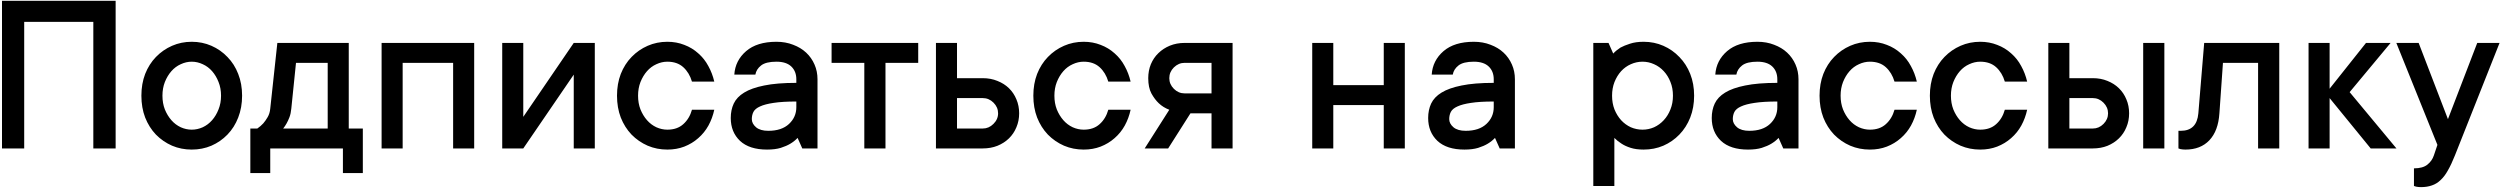<?xml version="1.0" encoding="UTF-8"?> <svg xmlns="http://www.w3.org/2000/svg" width="960" height="72" viewBox="0 0 960 72" fill="none"><path d="M44.405 0.311V57H35.836V8.396H9.293V57H0.768V0.311H44.405ZM84.879 36.741C84.879 34.808 84.557 33.05 83.912 31.468C83.297 29.886 82.477 28.509 81.451 27.337C80.426 26.165 79.225 25.271 77.848 24.656C76.471 24.012 75.064 23.689 73.629 23.689C72.193 23.689 70.787 24.012 69.41 24.656C68.033 25.271 66.832 26.165 65.807 27.337C64.781 28.509 63.946 29.9 63.302 31.512C62.687 33.094 62.379 34.837 62.379 36.741C62.379 38.675 62.687 40.433 63.302 42.015C63.946 43.597 64.781 44.974 65.807 46.145C66.832 47.317 68.033 48.226 69.41 48.87C70.787 49.485 72.193 49.793 73.629 49.793C75.064 49.793 76.471 49.485 77.848 48.87C79.225 48.226 80.426 47.317 81.451 46.145C82.477 44.974 83.297 43.597 83.912 42.015C84.557 40.433 84.879 38.675 84.879 36.741ZM92.965 36.741C92.965 39.788 92.467 42.586 91.471 45.135C90.504 47.654 89.127 49.837 87.34 51.683C85.582 53.499 83.531 54.92 81.188 55.945C78.844 56.941 76.324 57.44 73.629 57.44C70.934 57.44 68.414 56.941 66.07 55.945C63.727 54.92 61.661 53.499 59.874 51.683C58.116 49.837 56.739 47.654 55.743 45.135C54.776 42.615 54.293 39.817 54.293 36.741C54.293 33.694 54.776 30.911 55.743 28.392C56.739 25.872 58.116 23.704 59.874 21.888C61.661 20.042 63.727 18.606 66.07 17.581C68.414 16.556 70.934 16.043 73.629 16.043C76.324 16.043 78.844 16.556 81.188 17.581C83.531 18.606 85.582 20.042 87.34 21.888C89.127 23.704 90.504 25.872 91.471 28.392C92.467 30.911 92.965 33.694 92.965 36.741ZM139.327 49.353V66.448H131.681V57H103.775V66.448H96.129V49.353H98.81C99.659 48.768 100.421 48.108 101.095 47.376C101.681 46.702 102.237 45.911 102.765 45.003C103.321 44.065 103.658 42.967 103.775 41.707L106.5 16.482H133.922V49.353H139.327ZM111.861 41.707C111.744 42.967 111.51 44.065 111.158 45.003C110.807 45.911 110.44 46.702 110.06 47.376C109.649 48.108 109.21 48.768 108.741 49.353H125.836V24.129H113.663L111.861 41.707ZM182.086 16.482V57H174V24.129H154.62V57H146.534V16.482H182.086ZM228.404 16.482V57H220.318V28.655L200.938 57H192.853V16.482H200.938V44.871L220.318 16.482H228.404ZM274.283 42.147C273.814 44.315 273.067 46.336 272.042 48.211C271.017 50.057 269.713 51.668 268.131 53.045C266.578 54.422 264.791 55.506 262.77 56.297C260.777 57.059 258.609 57.44 256.266 57.44C253.57 57.44 251.051 56.941 248.707 55.945C246.363 54.92 244.298 53.499 242.511 51.683C240.753 49.837 239.376 47.654 238.38 45.135C237.413 42.615 236.93 39.817 236.93 36.741C236.93 33.694 237.413 30.911 238.38 28.392C239.376 25.872 240.753 23.704 242.511 21.888C244.298 20.042 246.363 18.606 248.707 17.581C251.051 16.556 253.57 16.043 256.266 16.043C258.609 16.043 260.777 16.439 262.77 17.23C264.791 17.991 266.578 19.075 268.131 20.481C269.713 21.858 271.002 23.484 271.998 25.359C273.023 27.205 273.785 29.197 274.283 31.336H265.714C265.04 29.051 263.927 27.205 262.374 25.799C260.821 24.393 258.785 23.689 256.266 23.689C254.83 23.689 253.424 24.012 252.047 24.656C250.67 25.271 249.469 26.165 248.443 27.337C247.418 28.509 246.583 29.9 245.938 31.512C245.323 33.094 245.016 34.837 245.016 36.741C245.016 38.675 245.323 40.433 245.938 42.015C246.583 43.597 247.418 44.974 248.443 46.145C249.469 47.317 250.67 48.226 252.047 48.87C253.424 49.485 254.83 49.793 256.266 49.793C258.785 49.793 260.821 49.09 262.374 47.684C263.956 46.277 265.069 44.432 265.714 42.147H274.283ZM298.146 16.043C300.489 16.043 302.628 16.424 304.562 17.186C306.524 17.918 308.194 18.929 309.571 20.218C310.948 21.507 312.018 23.03 312.779 24.788C313.541 26.517 313.922 28.406 313.922 30.457V57H308.077L306.275 52.957C305.484 53.807 304.547 54.554 303.463 55.198C302.496 55.784 301.28 56.312 299.815 56.78C298.351 57.22 296.593 57.44 294.542 57.44C290.03 57.44 286.573 56.326 284.171 54.1C281.798 51.844 280.611 48.914 280.611 45.31C280.611 43.26 280.992 41.414 281.754 39.773C282.545 38.103 283.878 36.697 285.753 35.555C287.657 34.383 290.221 33.475 293.443 32.83C296.695 32.156 300.812 31.819 305.792 31.819V30.457C305.792 28.406 305.147 26.766 303.858 25.535C302.569 24.305 300.665 23.689 298.146 23.689C295.45 23.689 293.487 24.173 292.257 25.14C291.026 26.106 290.294 27.278 290.06 28.655H281.974C282.208 25.052 283.717 22.049 286.5 19.646C289.283 17.244 293.165 16.043 298.146 16.043ZM295.025 50.232C298.453 50.232 301.104 49.353 302.979 47.596C304.854 45.838 305.792 43.699 305.792 41.18V38.982C302.188 38.982 299.273 39.158 297.047 39.51C294.85 39.832 293.121 40.286 291.861 40.872C290.602 41.429 289.752 42.132 289.312 42.981C288.902 43.802 288.697 44.725 288.697 45.75C288.697 46.893 289.239 47.933 290.323 48.87C291.407 49.778 292.975 50.232 295.025 50.232ZM319.327 16.482H352.594V24.129H340.025V57H331.896V24.129H319.327V16.482ZM377.379 30.018C379.43 30.018 381.305 30.369 383.004 31.072C384.732 31.746 386.212 32.684 387.442 33.885C388.673 35.086 389.625 36.507 390.299 38.148C391.002 39.788 391.354 41.575 391.354 43.509C391.354 45.442 391.002 47.23 390.299 48.87C389.625 50.511 388.673 51.932 387.442 53.133C386.212 54.334 384.732 55.286 383.004 55.989C381.305 56.663 379.43 57 377.379 57H359.405V16.482H367.491V30.018H377.379ZM377.379 49.353C378.932 49.353 380.294 48.768 381.466 47.596C382.667 46.424 383.268 45.062 383.268 43.509C383.268 41.956 382.682 40.594 381.51 39.422C380.338 38.25 378.961 37.664 377.379 37.664H367.491V49.353H377.379ZM434.156 42.147C433.688 44.315 432.94 46.336 431.915 48.211C430.89 50.057 429.586 51.668 428.004 53.045C426.451 54.422 424.664 55.506 422.643 56.297C420.65 57.059 418.482 57.44 416.139 57.44C413.443 57.44 410.924 56.941 408.58 55.945C406.236 54.92 404.171 53.499 402.384 51.683C400.626 49.837 399.249 47.654 398.253 45.135C397.286 42.615 396.803 39.817 396.803 36.741C396.803 33.694 397.286 30.911 398.253 28.392C399.249 25.872 400.626 23.704 402.384 21.888C404.171 20.042 406.236 18.606 408.58 17.581C410.924 16.556 413.443 16.043 416.139 16.043C418.482 16.043 420.65 16.439 422.643 17.23C424.664 17.991 426.451 19.075 428.004 20.481C429.586 21.858 430.875 23.484 431.871 25.359C432.896 27.205 433.658 29.197 434.156 31.336H425.587C424.913 29.051 423.8 27.205 422.247 25.799C420.694 24.393 418.658 23.689 416.139 23.689C414.703 23.689 413.297 24.012 411.92 24.656C410.543 25.271 409.342 26.165 408.316 27.337C407.291 28.509 406.456 29.9 405.812 31.512C405.196 33.094 404.889 34.837 404.889 36.741C404.889 38.675 405.196 40.433 405.812 42.015C406.456 43.597 407.291 44.974 408.316 46.145C409.342 47.317 410.543 48.226 411.92 48.87C413.297 49.485 414.703 49.793 416.139 49.793C418.658 49.793 420.694 49.09 422.247 47.684C423.829 46.277 424.942 44.432 425.587 42.147H434.156ZM473.312 16.482V57H465.226V43.509H457.14L448.57 57H439.562L449.01 42.147C447.457 41.56 446.109 40.726 444.967 39.642C443.941 38.675 443.004 37.43 442.154 35.906C441.334 34.383 440.924 32.42 440.924 30.018C440.924 28.084 441.261 26.297 441.935 24.656C442.638 22.986 443.604 21.565 444.835 20.394C446.065 19.192 447.53 18.24 449.229 17.537C450.958 16.834 452.848 16.482 454.898 16.482H473.312ZM454.898 24.129C453.346 24.129 451.969 24.715 450.768 25.887C449.596 27.059 449.01 28.436 449.01 30.018C449.01 31.57 449.596 32.933 450.768 34.105C451.939 35.276 453.316 35.862 454.898 35.862H465.226V24.129H454.898ZM539.449 16.482V57H531.363V40.345H511.983V57H503.897V16.482H511.983V32.698H531.363V16.482H539.449ZM565.948 16.043C568.292 16.043 570.431 16.424 572.364 17.186C574.327 17.918 575.997 18.929 577.374 20.218C578.751 21.507 579.82 23.03 580.582 24.788C581.344 26.517 581.725 28.406 581.725 30.457V57H575.88L574.078 52.957C573.287 53.807 572.35 54.554 571.266 55.198C570.299 55.784 569.083 56.312 567.618 56.78C566.153 57.22 564.396 57.44 562.345 57.44C557.833 57.44 554.376 56.326 551.974 54.1C549.601 51.844 548.414 48.914 548.414 45.31C548.414 43.26 548.795 41.414 549.557 39.773C550.348 38.103 551.681 36.697 553.556 35.555C555.46 34.383 558.023 33.475 561.246 32.83C564.498 32.156 568.614 31.819 573.595 31.819V30.457C573.595 28.406 572.95 26.766 571.661 25.535C570.372 24.305 568.468 23.689 565.948 23.689C563.253 23.689 561.29 24.173 560.06 25.14C558.829 26.106 558.097 27.278 557.862 28.655H549.776C550.011 25.052 551.52 22.049 554.303 19.646C557.086 17.244 560.968 16.043 565.948 16.043ZM562.828 50.232C566.256 50.232 568.907 49.353 570.782 47.596C572.657 45.838 573.595 43.699 573.595 41.18V38.982C569.991 38.982 567.076 39.158 564.85 39.51C562.652 39.832 560.924 40.286 559.664 40.872C558.404 41.429 557.555 42.132 557.115 42.981C556.705 43.802 556.5 44.725 556.5 45.75C556.5 46.893 557.042 47.933 558.126 48.87C559.21 49.778 560.777 50.232 562.828 50.232ZM631.163 16.043C633.858 16.043 636.378 16.556 638.722 17.581C641.065 18.606 643.116 20.042 644.874 21.888C646.661 23.704 648.053 25.872 649.049 28.392C650.045 30.911 650.543 33.694 650.543 36.741C650.543 39.788 650.045 42.586 649.049 45.135C648.053 47.654 646.661 49.837 644.874 51.683C643.116 53.499 641.065 54.92 638.722 55.945C636.378 56.941 633.858 57.44 631.163 57.44C629.229 57.44 627.574 57.22 626.197 56.78C624.82 56.341 623.663 55.813 622.726 55.198C621.642 54.524 620.704 53.777 619.913 52.957V71.414H611.827V16.482H617.672L619.474 20.569C620.265 19.72 621.188 18.958 622.242 18.284C623.209 17.757 624.425 17.259 625.89 16.79C627.354 16.292 629.112 16.043 631.163 16.043ZM630.724 49.793C632.276 49.793 633.756 49.485 635.162 48.87C636.568 48.226 637.813 47.317 638.897 46.145C639.981 44.974 640.831 43.597 641.446 42.015C642.091 40.433 642.413 38.675 642.413 36.741C642.413 34.808 642.091 33.05 641.446 31.468C640.831 29.886 639.981 28.509 638.897 27.337C637.813 26.165 636.568 25.271 635.162 24.656C633.756 24.012 632.276 23.689 630.724 23.689C629.171 23.689 627.677 24.012 626.241 24.656C624.835 25.271 623.59 26.165 622.506 27.337C621.451 28.509 620.602 29.9 619.957 31.512C619.342 33.094 619.034 34.837 619.034 36.741C619.034 38.675 619.342 40.433 619.957 42.015C620.602 43.597 621.451 44.974 622.506 46.145C623.59 47.317 624.835 48.226 626.241 48.87C627.677 49.485 629.171 49.793 630.724 49.793ZM674.845 16.043C677.188 16.043 679.327 16.424 681.261 17.186C683.224 17.918 684.894 18.929 686.271 20.218C687.647 21.507 688.717 23.03 689.479 24.788C690.24 26.517 690.621 28.406 690.621 30.457V57H684.776L682.975 52.957C682.184 53.807 681.246 54.554 680.162 55.198C679.195 55.784 677.979 56.312 676.515 56.78C675.05 57.22 673.292 57.44 671.241 57.44C666.729 57.44 663.272 56.326 660.87 54.1C658.497 51.844 657.311 48.914 657.311 45.31C657.311 43.26 657.691 41.414 658.453 39.773C659.244 38.103 660.577 36.697 662.452 35.555C664.356 34.383 666.92 33.475 670.143 32.83C673.395 32.156 677.511 31.819 682.491 31.819V30.457C682.491 28.406 681.847 26.766 680.558 25.535C679.269 24.305 677.364 23.689 674.845 23.689C672.149 23.689 670.187 24.173 668.956 25.14C667.726 26.106 666.993 27.278 666.759 28.655H658.673C658.907 25.052 660.416 22.049 663.199 19.646C665.982 17.244 669.864 16.043 674.845 16.043ZM671.725 50.232C675.152 50.232 677.804 49.353 679.679 47.596C681.554 45.838 682.491 43.699 682.491 41.18V38.982C678.888 38.982 675.973 39.158 673.746 39.51C671.549 39.832 669.82 40.286 668.561 40.872C667.301 41.429 666.451 42.132 666.012 42.981C665.602 43.802 665.396 44.725 665.396 45.75C665.396 46.893 665.938 47.933 667.022 48.87C668.106 49.778 669.674 50.232 671.725 50.232ZM736.061 42.147C735.592 44.315 734.845 46.336 733.819 48.211C732.794 50.057 731.49 51.668 729.908 53.045C728.355 54.422 726.568 55.506 724.547 56.297C722.555 57.059 720.387 57.44 718.043 57.44C715.348 57.44 712.828 56.941 710.484 55.945C708.141 54.92 706.075 53.499 704.288 51.683C702.53 49.837 701.153 47.654 700.157 45.135C699.19 42.615 698.707 39.817 698.707 36.741C698.707 33.694 699.19 30.911 700.157 28.392C701.153 25.872 702.53 23.704 704.288 21.888C706.075 20.042 708.141 18.606 710.484 17.581C712.828 16.556 715.348 16.043 718.043 16.043C720.387 16.043 722.555 16.439 724.547 17.23C726.568 17.991 728.355 19.075 729.908 20.481C731.49 21.858 732.779 23.484 733.775 25.359C734.801 27.205 735.562 29.197 736.061 31.336H727.491C726.817 29.051 725.704 27.205 724.151 25.799C722.599 24.393 720.562 23.689 718.043 23.689C716.607 23.689 715.201 24.012 713.824 24.656C712.447 25.271 711.246 26.165 710.221 27.337C709.195 28.509 708.36 29.9 707.716 31.512C707.101 33.094 706.793 34.837 706.793 36.741C706.793 38.675 707.101 40.433 707.716 42.015C708.36 43.597 709.195 44.974 710.221 46.145C711.246 47.317 712.447 48.226 713.824 48.87C715.201 49.485 716.607 49.793 718.043 49.793C720.562 49.793 722.599 49.09 724.151 47.684C725.733 46.277 726.847 44.432 727.491 42.147H736.061ZM778.424 42.147C777.955 44.315 777.208 46.336 776.183 48.211C775.157 50.057 773.854 51.668 772.271 53.045C770.719 54.422 768.932 55.506 766.91 56.297C764.918 57.059 762.75 57.44 760.406 57.44C757.711 57.44 755.191 56.941 752.848 55.945C750.504 54.92 748.438 53.499 746.651 51.683C744.894 49.837 743.517 47.654 742.521 45.135C741.554 42.615 741.07 39.817 741.07 36.741C741.07 33.694 741.554 30.911 742.521 28.392C743.517 25.872 744.894 23.704 746.651 21.888C748.438 20.042 750.504 18.606 752.848 17.581C755.191 16.556 757.711 16.043 760.406 16.043C762.75 16.043 764.918 16.439 766.91 17.23C768.932 17.991 770.719 19.075 772.271 20.481C773.854 21.858 775.143 23.484 776.139 25.359C777.164 27.205 777.926 29.197 778.424 31.336H769.854C769.181 29.051 768.067 27.205 766.515 25.799C764.962 24.393 762.926 23.689 760.406 23.689C758.971 23.689 757.564 24.012 756.188 24.656C754.811 25.271 753.609 26.165 752.584 27.337C751.559 28.509 750.724 29.9 750.079 31.512C749.464 33.094 749.156 34.837 749.156 36.741C749.156 38.675 749.464 40.433 750.079 42.015C750.724 43.597 751.559 44.974 752.584 46.145C753.609 47.317 754.811 48.226 756.188 48.87C757.564 49.485 758.971 49.793 760.406 49.793C762.926 49.793 764.962 49.09 766.515 47.684C768.097 46.277 769.21 44.432 769.854 42.147H778.424ZM831.114 16.482V57H822.984V16.482H831.114ZM803.648 30.018C805.699 30.018 807.574 30.369 809.273 31.072C810.973 31.746 812.438 32.684 813.668 33.885C814.898 35.086 815.851 36.507 816.524 38.148C817.228 39.788 817.579 41.575 817.579 43.509C817.579 45.442 817.228 47.23 816.524 48.87C815.851 50.511 814.898 51.932 813.668 53.133C812.438 54.334 810.973 55.286 809.273 55.989C807.574 56.663 805.699 57 803.648 57H786.554V16.482H794.64V30.018H803.648ZM803.648 49.353C805.201 49.353 806.563 48.768 807.735 47.596C808.907 46.424 809.493 45.062 809.493 43.509C809.493 41.956 808.907 40.594 807.735 39.422C806.563 38.25 805.201 37.664 803.648 37.664H794.64V49.353H803.648ZM875.235 16.482V57H867.105V24.129H853.614L852.252 43.509C851.959 48.02 850.67 51.477 848.385 53.88C846.129 56.253 843.067 57.44 839.2 57.44C838.849 57.44 838.526 57.425 838.233 57.395C837.94 57.366 837.633 57.322 837.311 57.264C837.018 57.205 836.754 57.117 836.52 57V50.232H837.398C841.529 50.232 843.785 47.991 844.166 43.509L846.407 16.482H875.235ZM910.348 57L894.571 37.664V57H886.485V16.482H894.571V34.06L908.546 16.482H917.994L902.262 35.379L920.235 57H910.348ZM920.191 16.482H928.761L940.011 45.75L951.261 16.482H959.83L942.691 59.681C941.783 61.966 940.89 63.87 940.011 65.394C939.161 66.946 938.224 68.191 937.198 69.129C936.202 70.096 935.089 70.784 933.858 71.194C932.628 71.634 931.236 71.853 929.684 71.853C929.332 71.853 928.995 71.839 928.673 71.81C928.38 71.78 928.087 71.736 927.794 71.678C927.501 71.619 927.223 71.531 926.959 71.414V64.647C929.244 64.647 930.973 64.163 932.145 63.196C933.316 62.259 934.137 61.087 934.605 59.681L935.968 55.638L920.191 16.482Z" fill="black"></path></svg> 